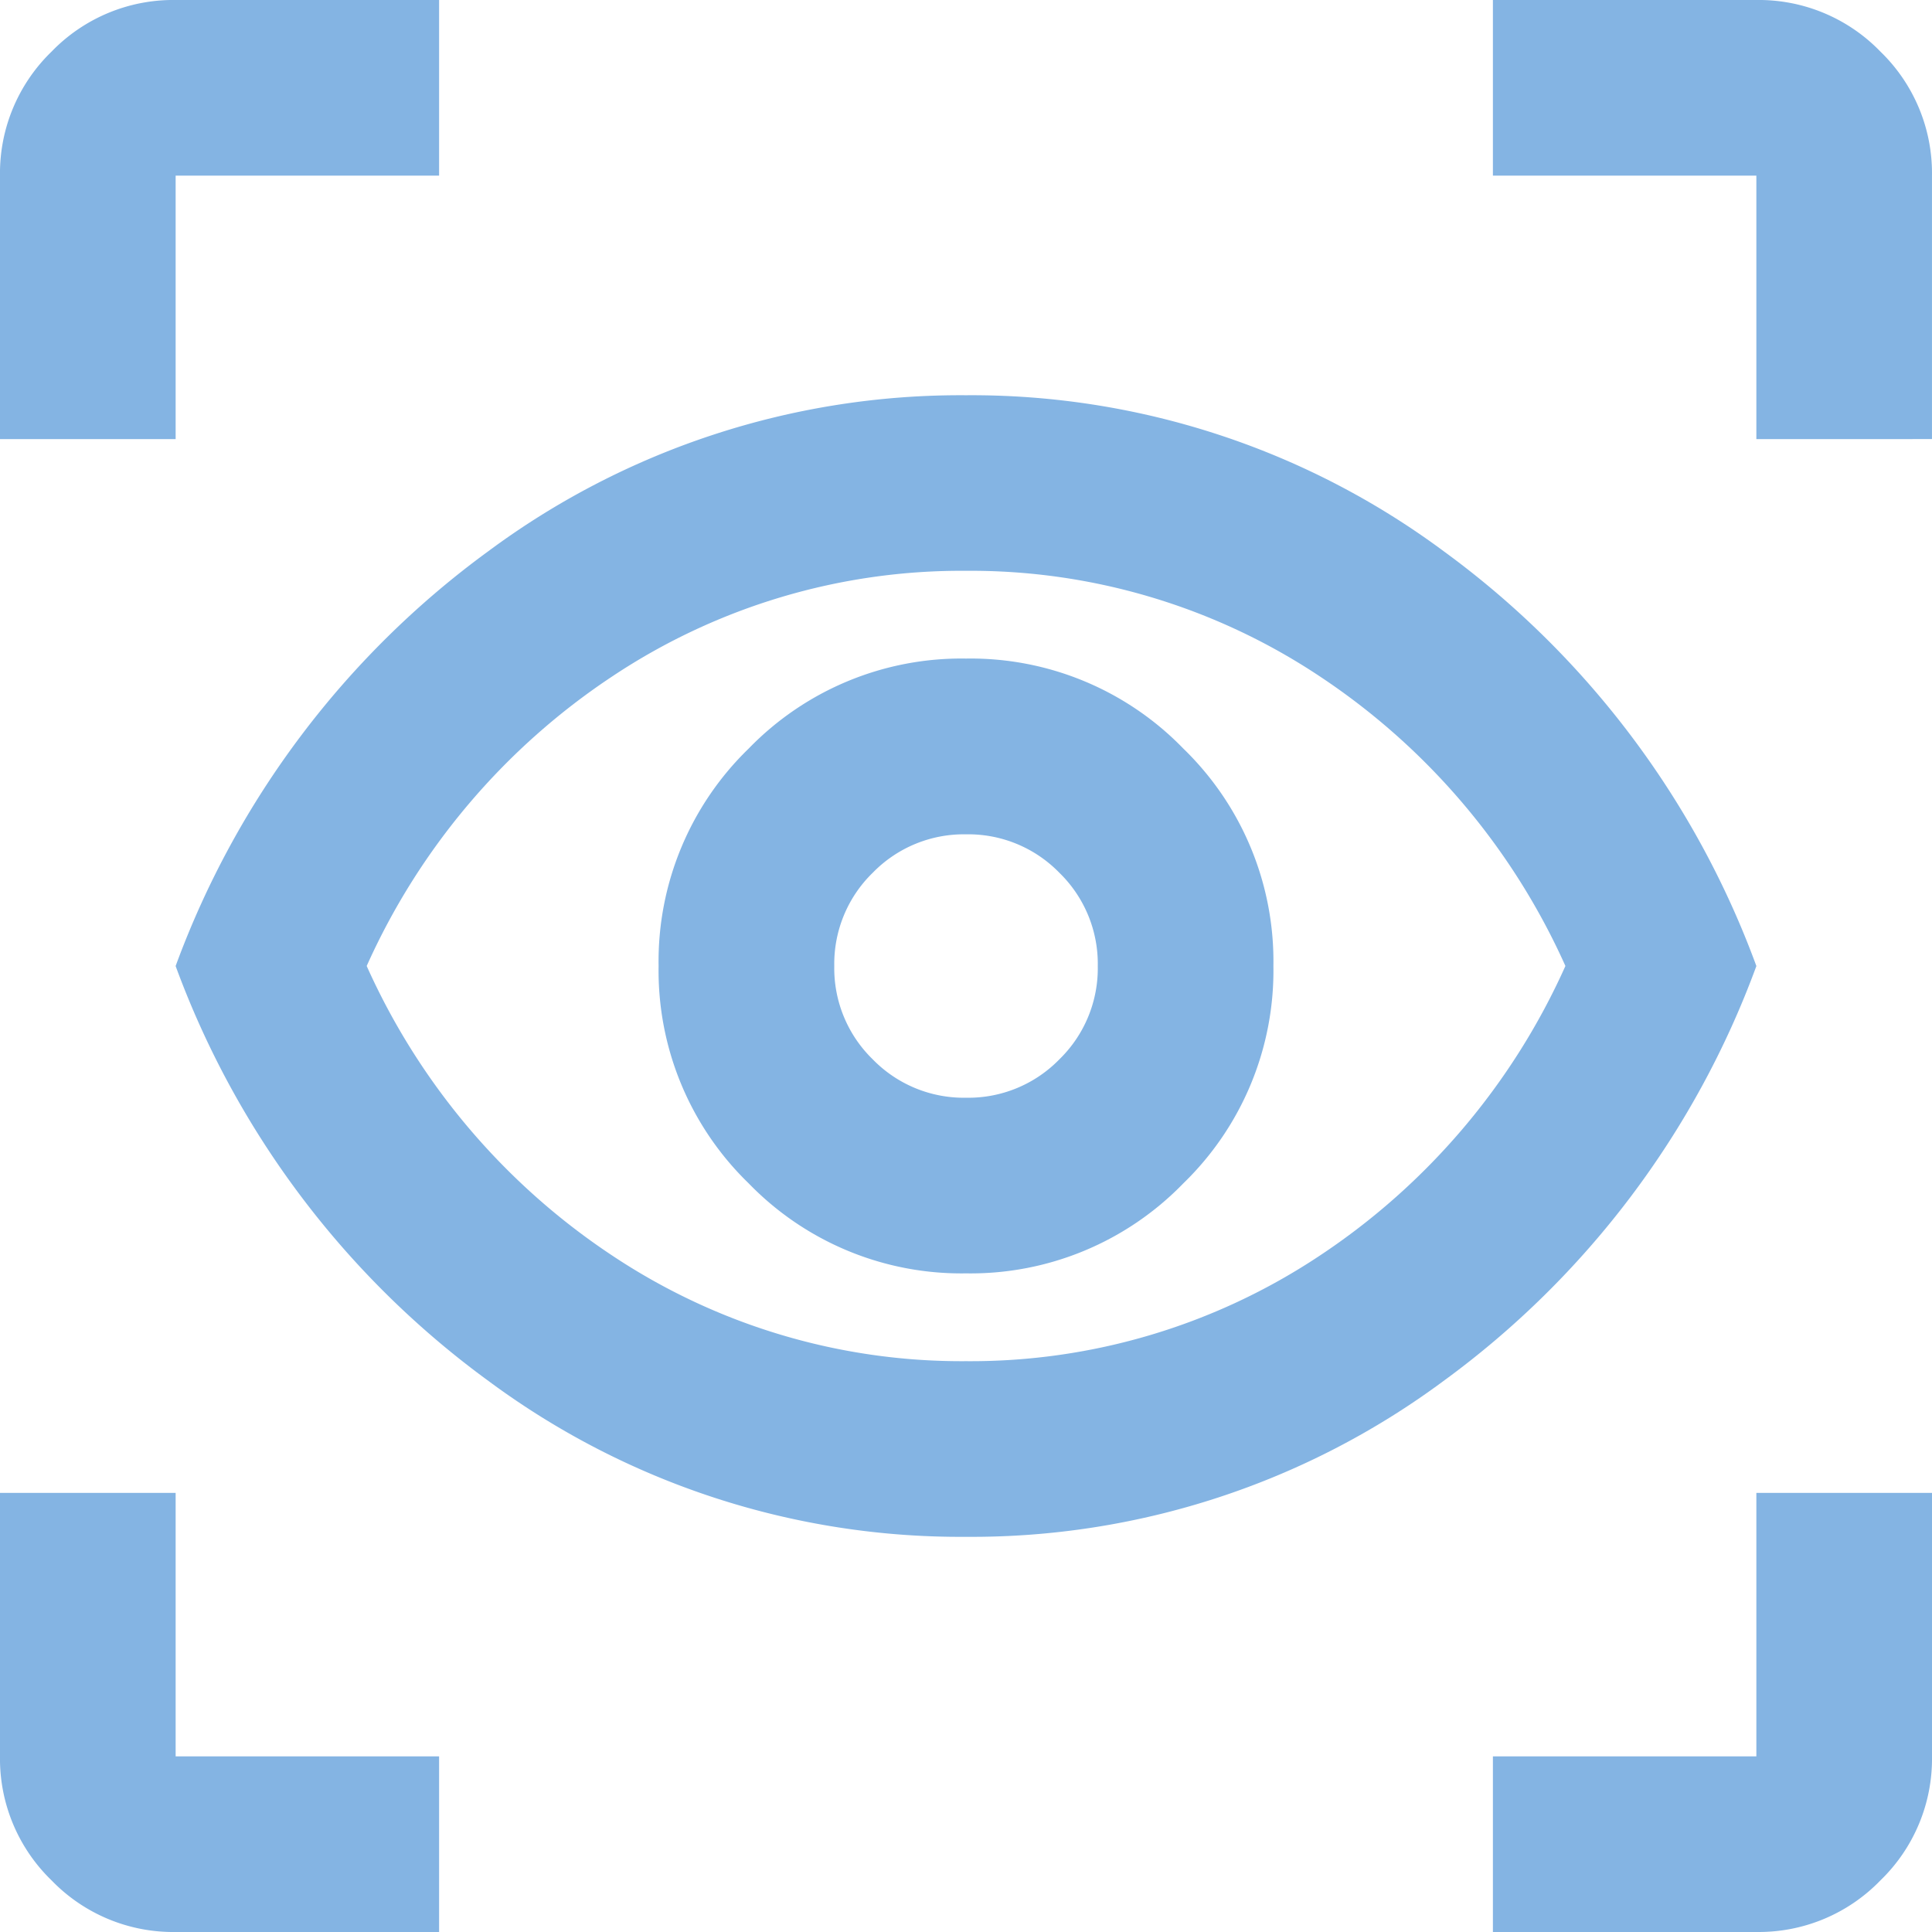 <svg xmlns="http://www.w3.org/2000/svg" width="111.57" height="111.57" viewBox="0 0 111.57 111.57"><path id="eye_tracking_24dp_1F1F1F_FILL0_wght400_GRAD0_opsz24" d="M65.357-808.43H50.143a9.767,9.767,0,0,1-7.163-2.979A9.766,9.766,0,0,1,40-818.573v-15.214H50.143v15.214H65.357Zm60.856,0v-10.143h15.214v-15.214H151.57v15.214a9.766,9.766,0,0,1-2.979,7.163,9.767,9.767,0,0,1-7.163,2.979ZM95.785-831.251a45.737,45.737,0,0,1-27.576-9,51.688,51.688,0,0,1-18.067-23.962,51.688,51.688,0,0,1,18.067-23.962,45.736,45.736,0,0,1,27.576-9,45.736,45.736,0,0,1,27.576,9,51.687,51.687,0,0,1,18.067,23.962,51.688,51.688,0,0,1-18.067,23.962A45.737,45.737,0,0,1,95.785-831.251Zm0-10.143A36.379,36.379,0,0,0,116.2-847.48a39.37,39.37,0,0,0,14.2-16.736,39.371,39.371,0,0,0-14.2-16.735,36.379,36.379,0,0,0-20.412-6.086,36.379,36.379,0,0,0-20.412,6.086,39.371,39.371,0,0,0-14.2,16.735,39.37,39.37,0,0,0,14.2,16.736A36.379,36.379,0,0,0,95.785-841.394Zm0-5.071a17.1,17.1,0,0,0,12.552-5.2,17.1,17.1,0,0,0,5.2-12.552,17.1,17.1,0,0,0-5.2-12.552,17.1,17.1,0,0,0-12.552-5.2,17.1,17.1,0,0,0-12.552,5.2,17.1,17.1,0,0,0-5.2,12.552,17.1,17.1,0,0,0,5.2,12.552A17.1,17.1,0,0,0,95.785-846.465Zm0-10.143a7.336,7.336,0,0,1-5.388-2.219,7.336,7.336,0,0,1-2.219-5.388A7.336,7.336,0,0,1,90.4-869.6a7.336,7.336,0,0,1,5.388-2.219,7.336,7.336,0,0,1,5.388,2.219,7.336,7.336,0,0,1,2.219,5.388,7.336,7.336,0,0,1-2.219,5.388A7.336,7.336,0,0,1,95.785-856.608ZM40-894.643v-15.214a9.767,9.767,0,0,1,2.979-7.163A9.766,9.766,0,0,1,50.143-920H65.357v10.143H50.143v15.214Zm101.427,0v-15.214H126.213V-920h15.214a9.766,9.766,0,0,1,7.163,2.979,9.767,9.767,0,0,1,2.979,7.163v15.214ZM95.785-864.215Z" transform="translate(-40 920)" fill="#84b4e3"></path></svg>